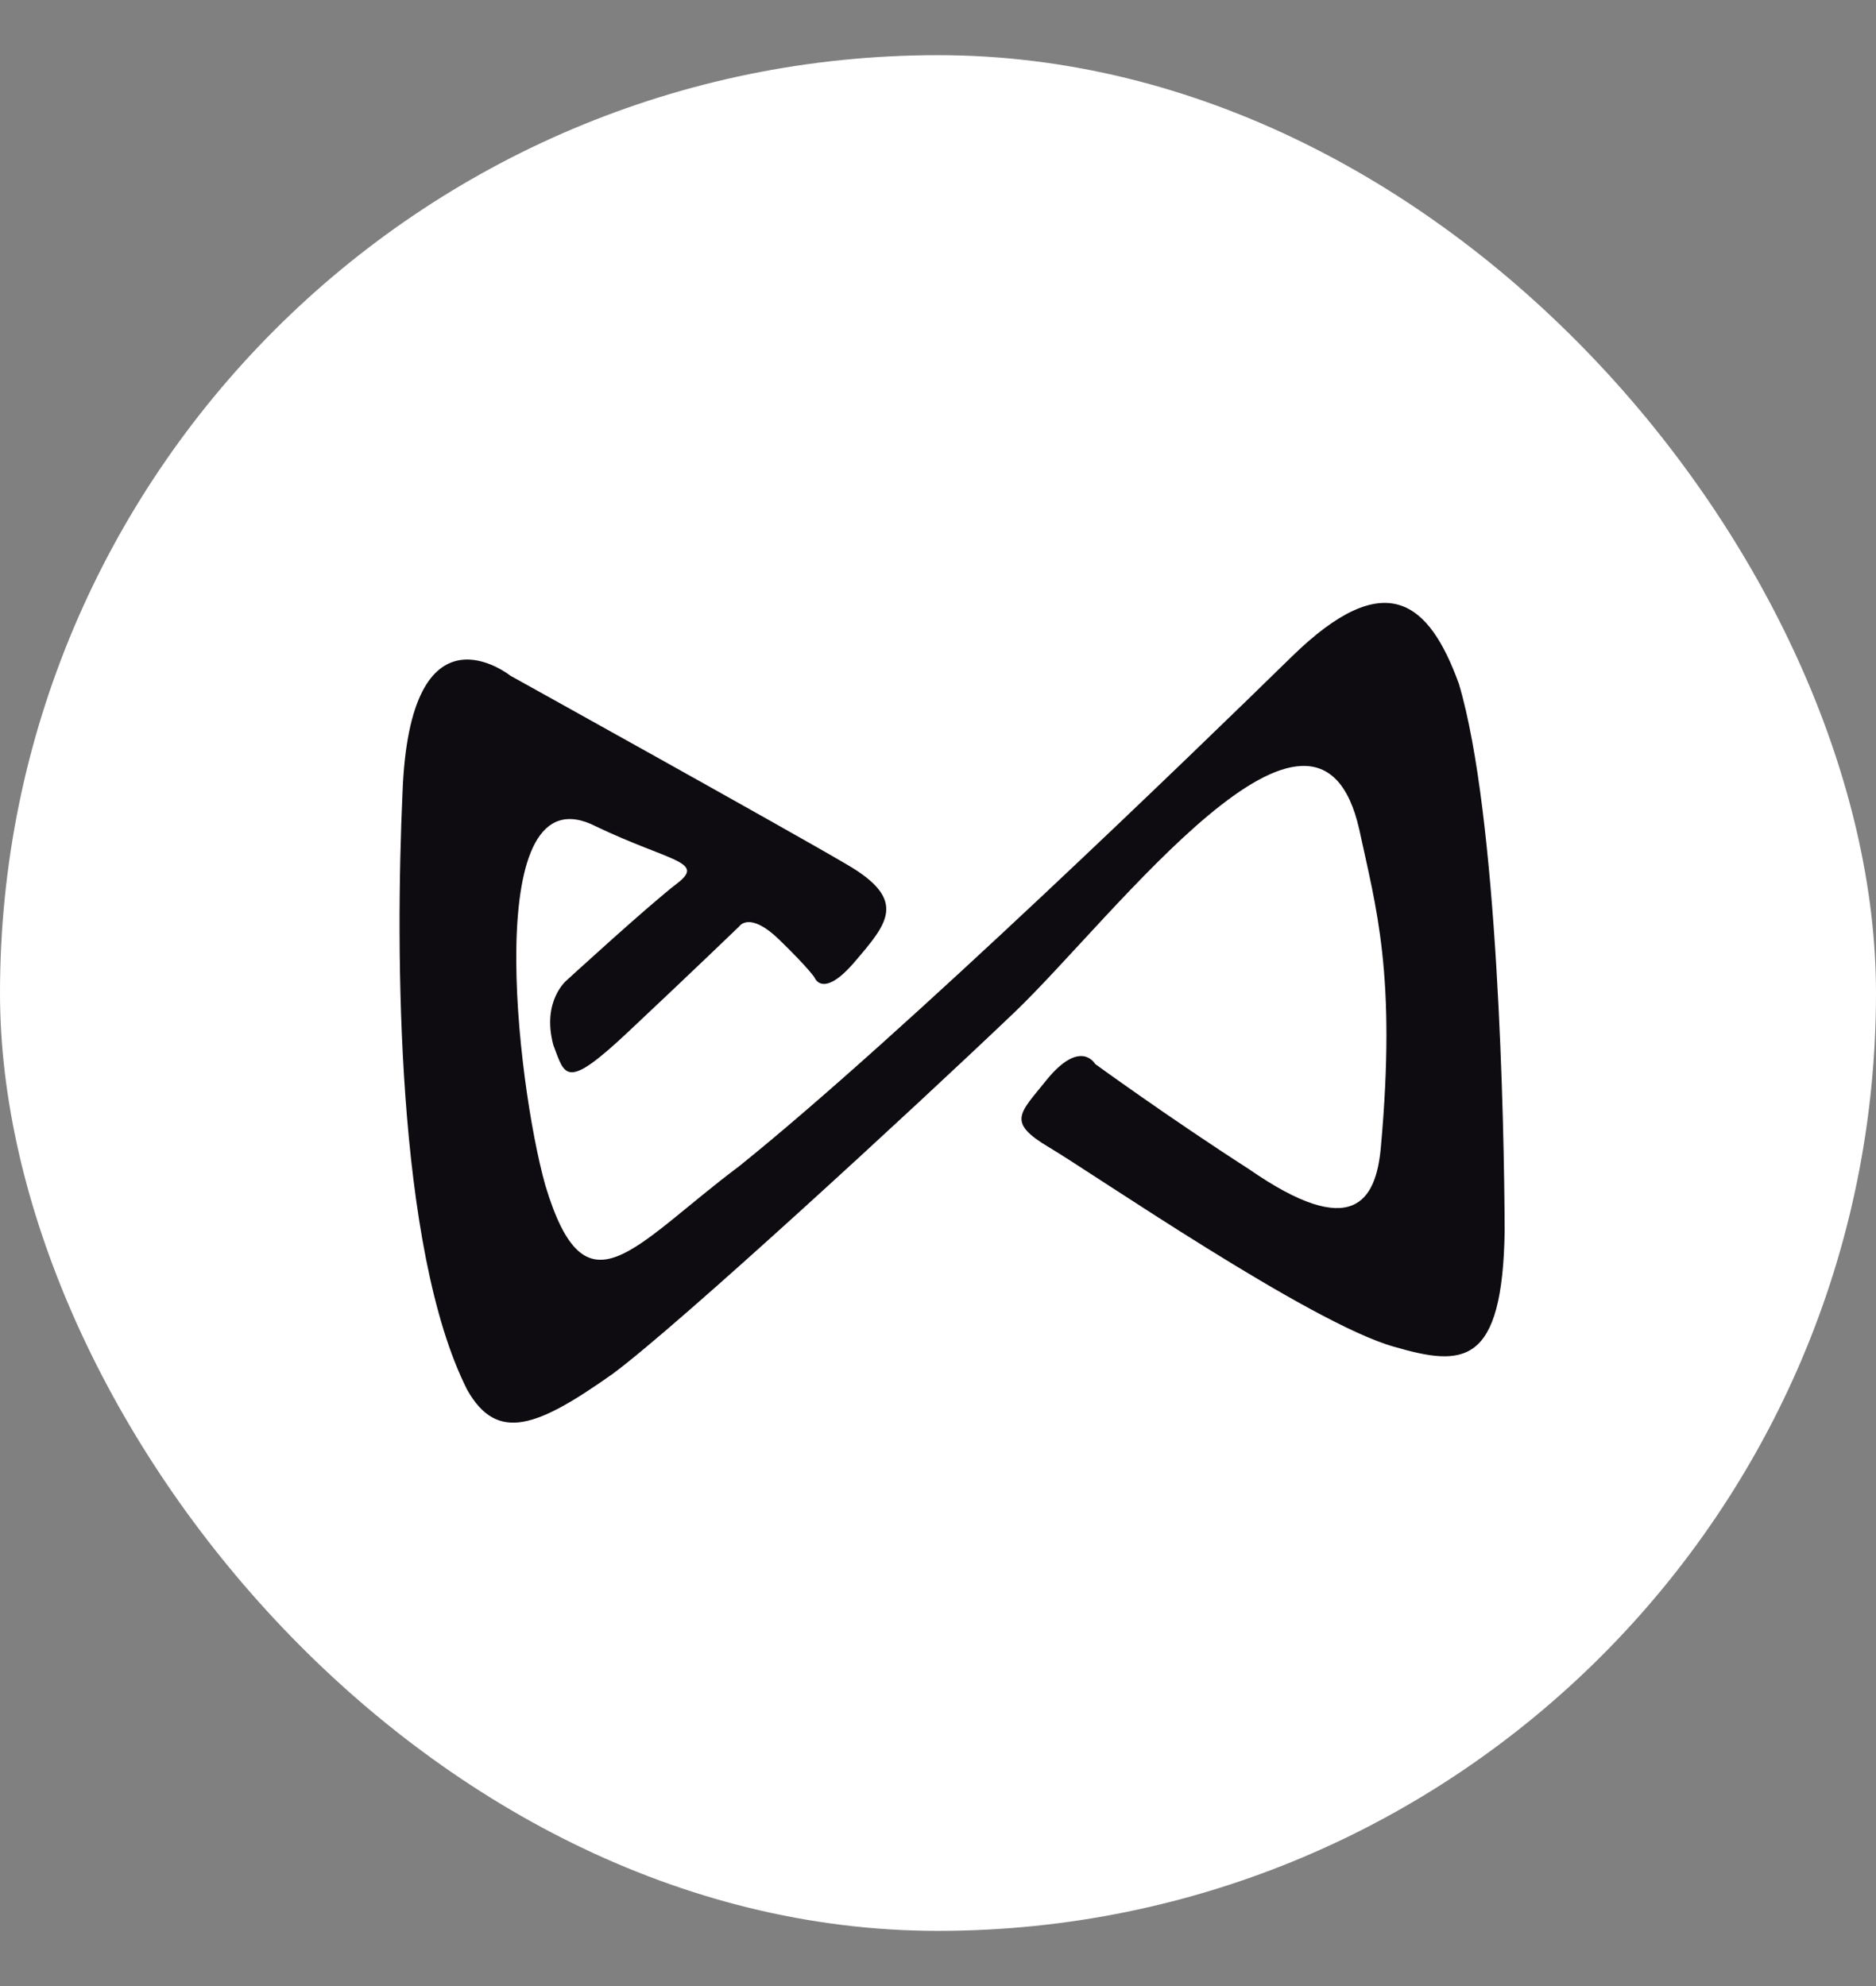 <svg width="17" height="18" viewBox="0 0 17 18" fill="none" xmlns="http://www.w3.org/2000/svg">
<rect x="0" y="0" width="17" height="18" fill="#808080" stroke="none"/>
<g id="Group 339256">
<rect id="Rectangle 22" y="0.5" width="17" height="17" rx="8.5" fill="white"/>
<g id="Group">
<g id="Group_2">
<path id="SVGID_3_" fill-rule="evenodd" clip-rule="evenodd" d="M4.625 6.124C4.625 6.124 3.71 5.393 3.647 7.198C3.584 8.597 3.586 11.314 4.234 12.597C4.507 13.08 4.873 12.932 5.553 12.451C6.144 12.014 8.285 10.042 9.191 9.177C10.097 8.311 11.935 5.829 12.317 7.516C12.469 8.225 12.655 8.827 12.513 10.399C12.469 10.883 12.261 11.251 11.316 10.595C10.602 10.136 9.924 9.643 9.924 9.643C9.924 9.643 9.793 9.408 9.483 9.789C9.24 10.093 9.118 10.168 9.507 10.399C9.898 10.63 11.875 11.994 12.633 12.206C13.259 12.388 13.616 12.385 13.635 11.155C13.631 10.18 13.575 7.387 13.22 6.197C12.951 5.455 12.557 5.119 11.705 5.952C10.854 6.785 8.167 9.389 6.699 10.569C5.725 11.3 5.308 11.96 4.941 10.741C4.682 9.818 4.348 6.945 5.405 7.492C6.066 7.808 6.396 7.807 6.138 8.005C5.879 8.203 5.136 8.884 5.136 8.884C5.136 8.884 4.907 9.07 5.014 9.471C5.121 9.751 5.121 9.891 5.697 9.348C6.274 8.806 6.699 8.396 6.699 8.396C6.699 8.396 6.79 8.252 7.064 8.519C7.338 8.786 7.382 8.861 7.382 8.861C7.382 8.861 7.455 9.059 7.748 8.714C8.042 8.369 8.23 8.158 7.674 7.835C7.12 7.509 4.625 6.124 4.625 6.124Z" fill="#0E0C10"/>
</g>
</g>
</g>
</svg>
